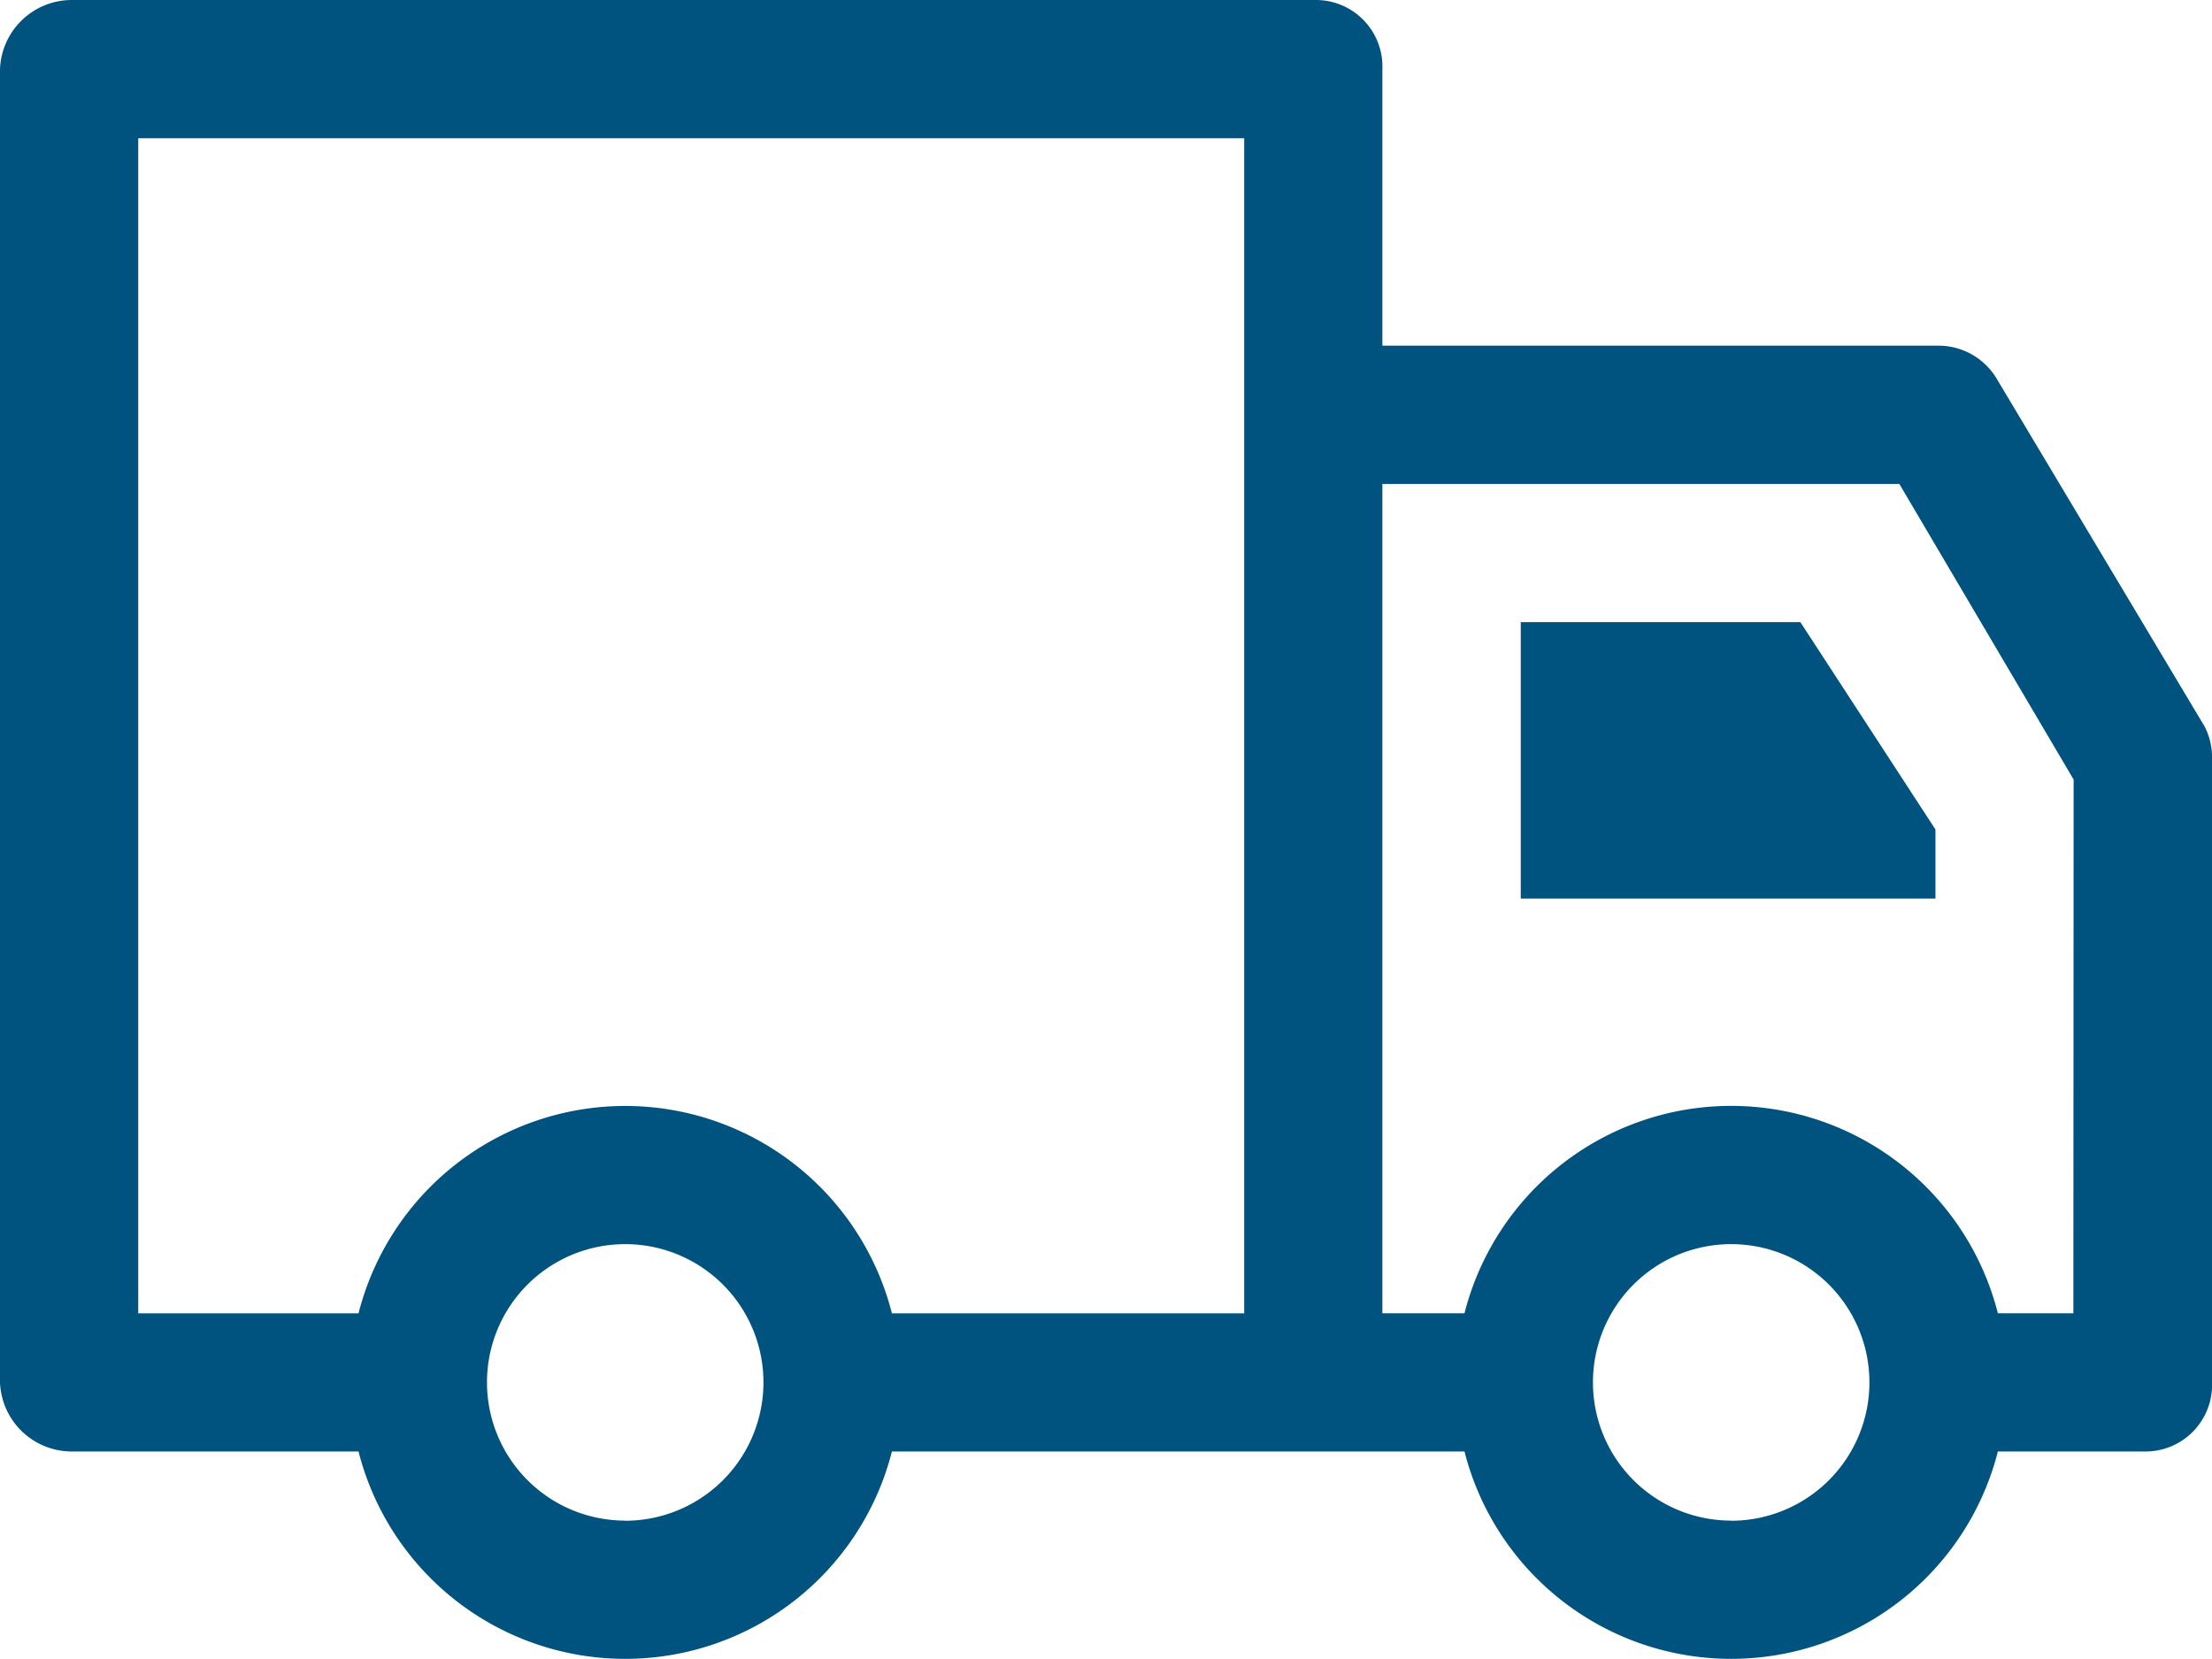 <svg xmlns="http://www.w3.org/2000/svg" width="32.323" height="24.242" viewBox="0 0 32.323 24.242"><g transform="translate(0 -64)"><path d="M352,208v4.04h6.06v-1.01L356.086,208Z" transform="translate(-329.778 -134.909)" fill="#00537f"/><path d="M32.2,74.591l-3.019-5.05a.991.991,0,0,0-.855-.49H20.2V65.01A.972.972,0,0,0,19.237,64H1.055A1.05,1.05,0,0,0,0,65.01V84.2a1.05,1.05,0,0,0,1.055,1.01H5.239a4.021,4.021,0,0,0,7.794,0H21.4a4.021,4.021,0,0,0,7.794,0h2.164a.972.972,0,0,0,.965-1.01V75.111a.993.993,0,0,0-.121-.52ZM2.02,66.02H18.181V83.191H13.033a4.021,4.021,0,0,0-7.794,0H2.02Zm7.116,20.2a2.02,2.02,0,1,1,2.02-2.02A2.022,2.022,0,0,1,9.136,86.222Zm16.161,0a2.02,2.02,0,1,1,2.02-2.02A2.022,2.022,0,0,1,25.3,86.222Zm5-3.03H29.194a4.021,4.021,0,0,0-7.794,0H20.2V71.071h7.554l2.547,4.32Z" transform="translate(0 0)" fill="#00537f"/></g></svg>